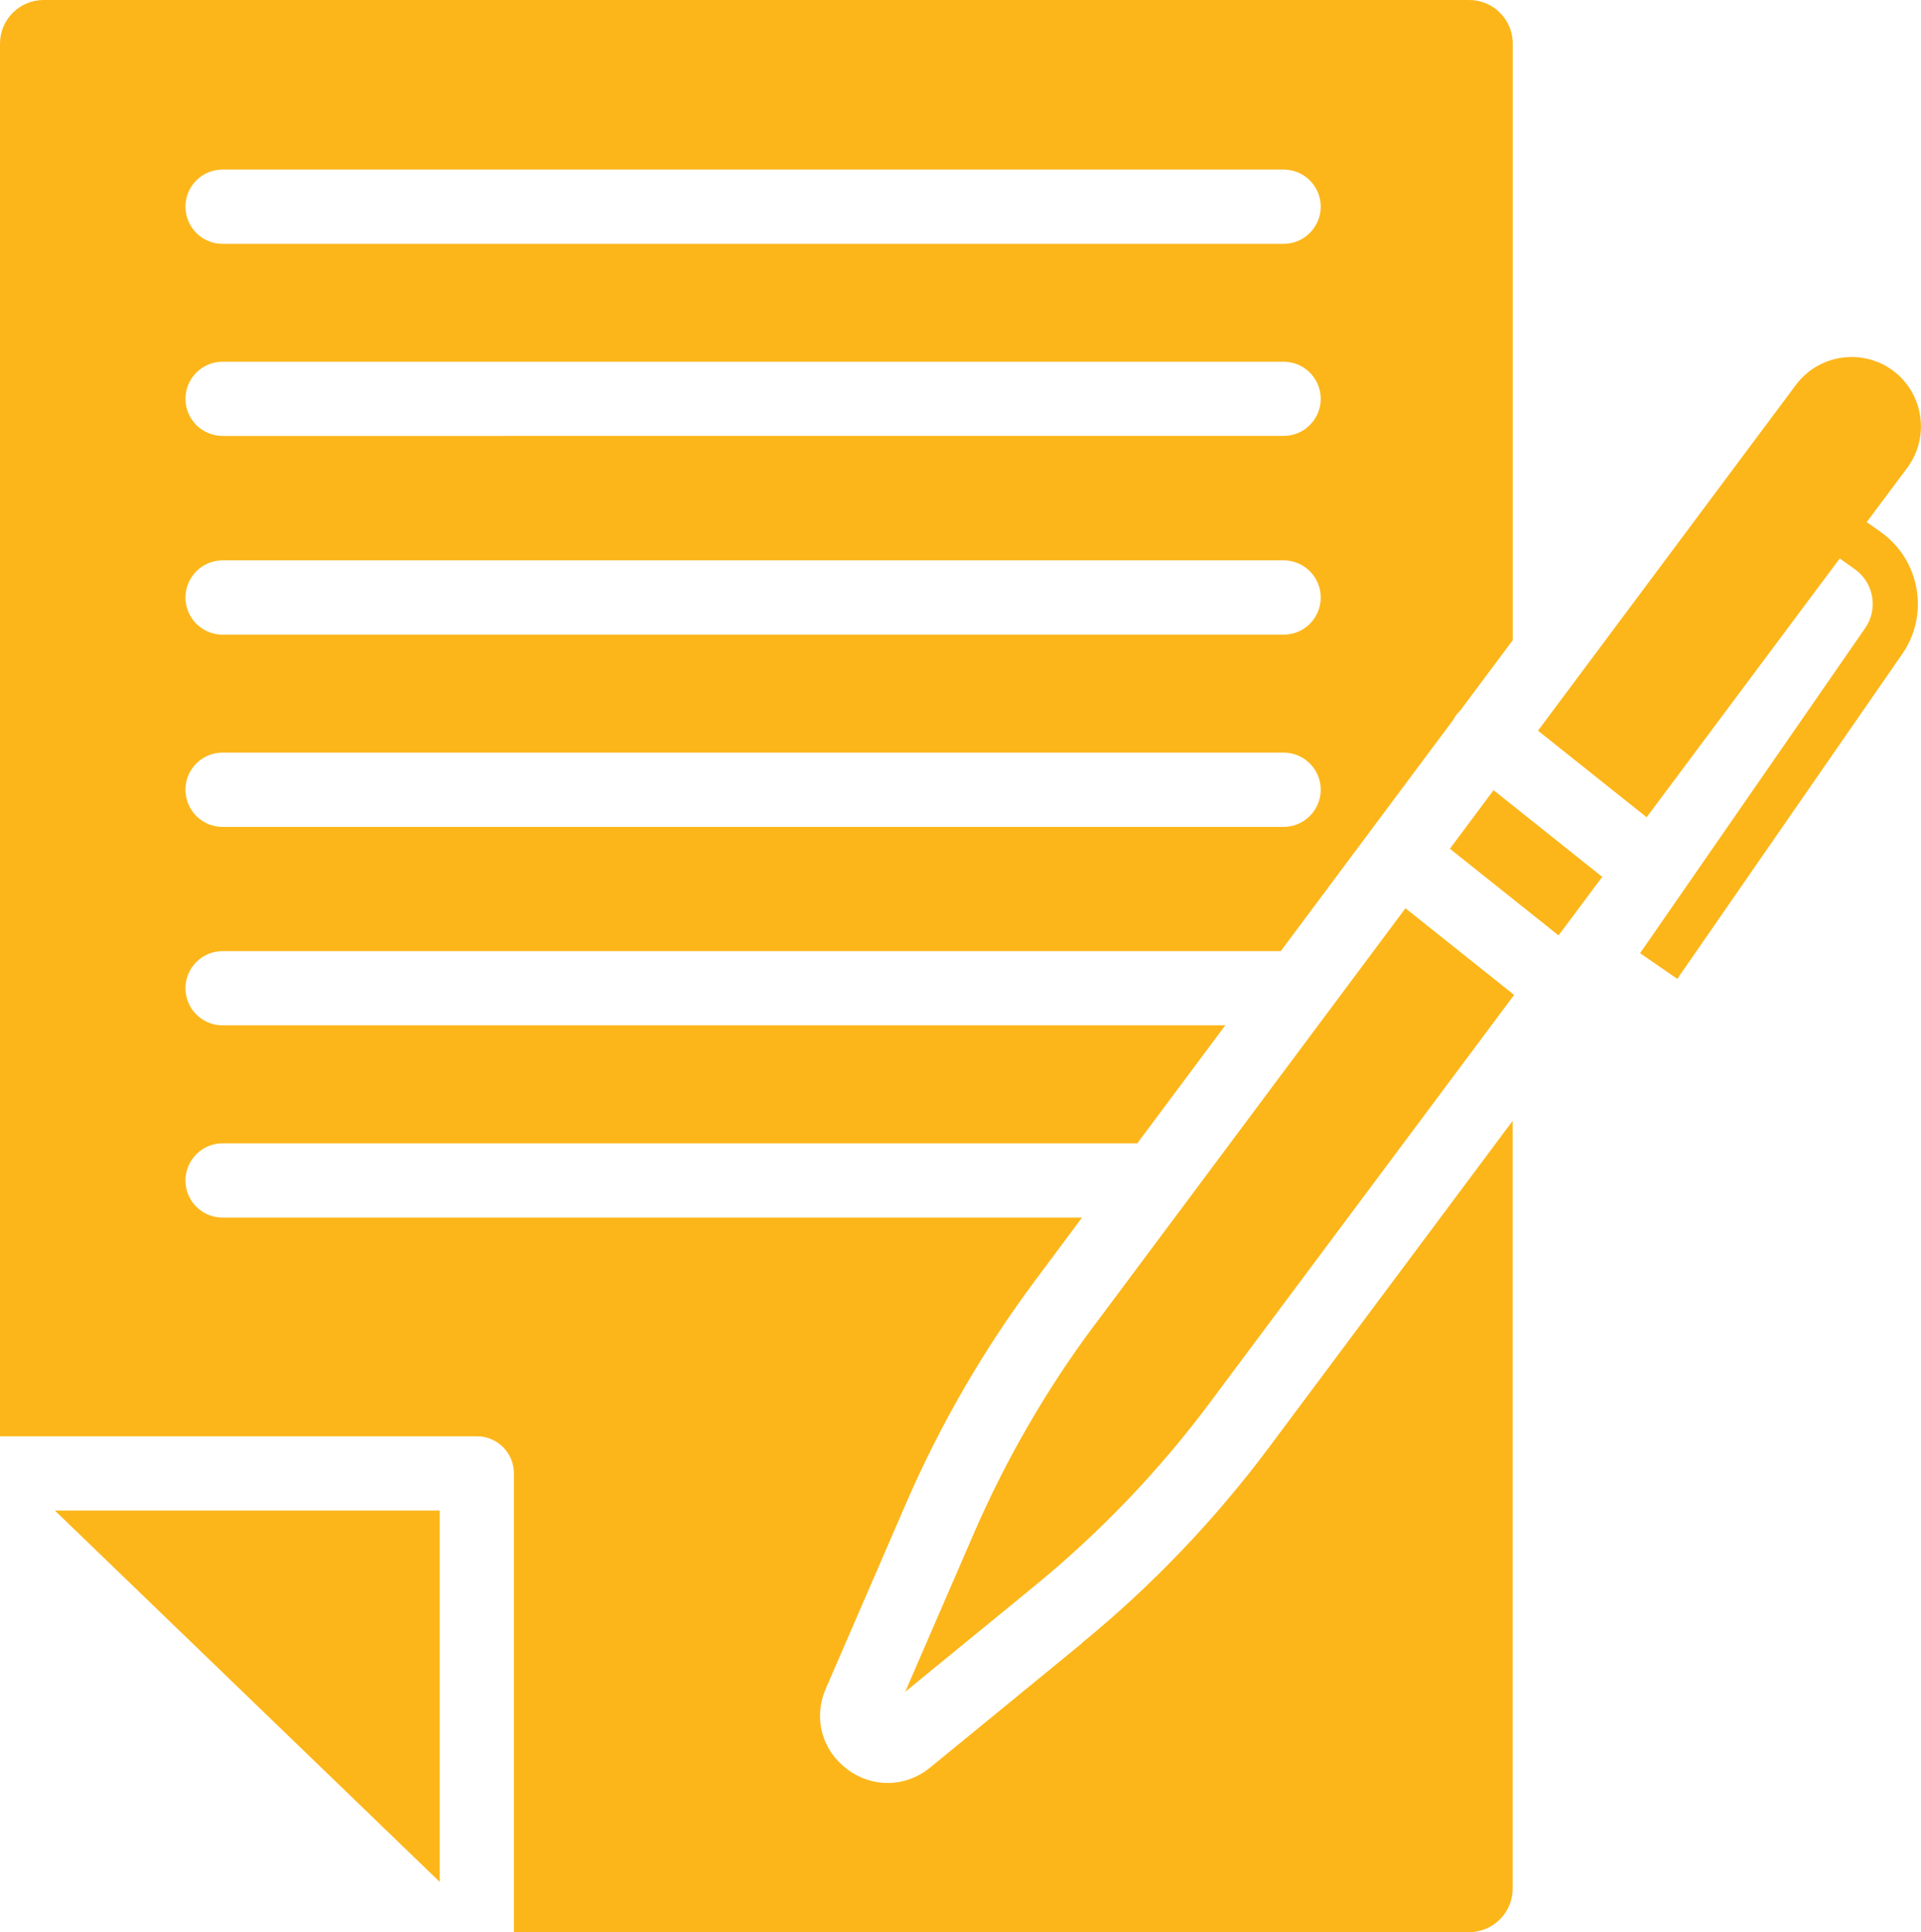 <svg xmlns="http://www.w3.org/2000/svg" id="Layer_2" data-name="Layer 2" viewBox="0 0 198.86 200"><defs><style>      .cls-1 {        fill: #fcb61a;        stroke-width: 0px;      }    </style></defs><g id="Layer_1-2" data-name="Layer 1"><g><path class="cls-1" d="M112,170.09l-15.71,12.86c-1.31,1.07-2.86,1.6-4.41,1.6-1.47,0-2.94-.48-4.2-1.44-2.62-1.98-3.5-5.32-2.19-8.33l8.28-19.12c3.55-8.2,8.06-15.98,13.4-23.14l4.84-6.49H23.04c-2.12,0-3.84-1.72-3.84-3.84s1.72-3.85,3.84-3.85h94.69l9.11-12.21H23.04c-2.12,0-3.84-1.72-3.84-3.84s1.72-3.84,3.84-3.84h109.54l17.85-23.93c.11-.22.25-.44.42-.64.11-.13.22-.25.34-.37l5.41-7.25V4.51c0-2.49-2.02-4.51-4.51-4.51H4.51C2.03,0,0,2.02,0,4.51v144.15h49.36c2.12,0,3.84,1.72,3.84,3.84v47.49h98.88c2.49,0,4.51-2.02,4.51-4.51v-79.47l-25.2,33.77c-5.61,7.52-12.14,14.35-19.41,20.3M23.04,17.55h109.84c2.12,0,3.84,1.72,3.84,3.84s-1.72,3.85-3.84,3.85H23.04c-2.12,0-3.84-1.72-3.84-3.85s1.72-3.84,3.84-3.84M23.04,37.44h109.84c2.12,0,3.84,1.72,3.84,3.84s-1.72,3.84-3.84,3.84H23.04c-2.12,0-3.84-1.72-3.84-3.84s1.72-3.84,3.84-3.84M23.04,58h109.84c2.12,0,3.84,1.72,3.84,3.85s-1.72,3.84-3.84,3.84H23.04c-2.12,0-3.84-1.72-3.84-3.84s1.72-3.85,3.84-3.85M23.04,77.9h109.84c2.12,0,3.84,1.72,3.84,3.84s-1.72,3.85-3.84,3.85H23.04c-2.12,0-3.84-1.72-3.84-3.85s1.72-3.84,3.84-3.84"></path><polygon class="cls-1" points="150.09 87.85 161.34 96.82 165.86 90.76 154.61 81.79 150.09 87.85"></polygon><path class="cls-1" d="M195.97,38.37c-1.29-.96-2.8-1.42-4.29-1.42-2.19,0-4.36,1-5.77,2.89l-26.7,35.79,11.25,8.96,19.99-26.79,1.58,1.13c1.94,1.39,2.42,4.11,1.06,6.07l-23.31,33.66,3.85,2.66,23.31-33.66c2.8-4.05,1.82-9.68-2.19-12.55l-1.51-1.07,4.19-5.61c2.37-3.18,1.71-7.69-1.46-10.06"></path><path class="cls-1" d="M113.32,137.12c-4.99,6.68-9.19,13.95-12.51,21.6l-7.1,16.39,13.42-10.98c6.78-5.55,12.87-11.92,18.11-18.94l31.5-42.21-11.25-8.97-32.16,43.11Z"></path><polygon class="cls-1" points="45.52 194.79 45.52 156.35 5.68 156.35 45.52 194.79"></polygon></g></g></svg>